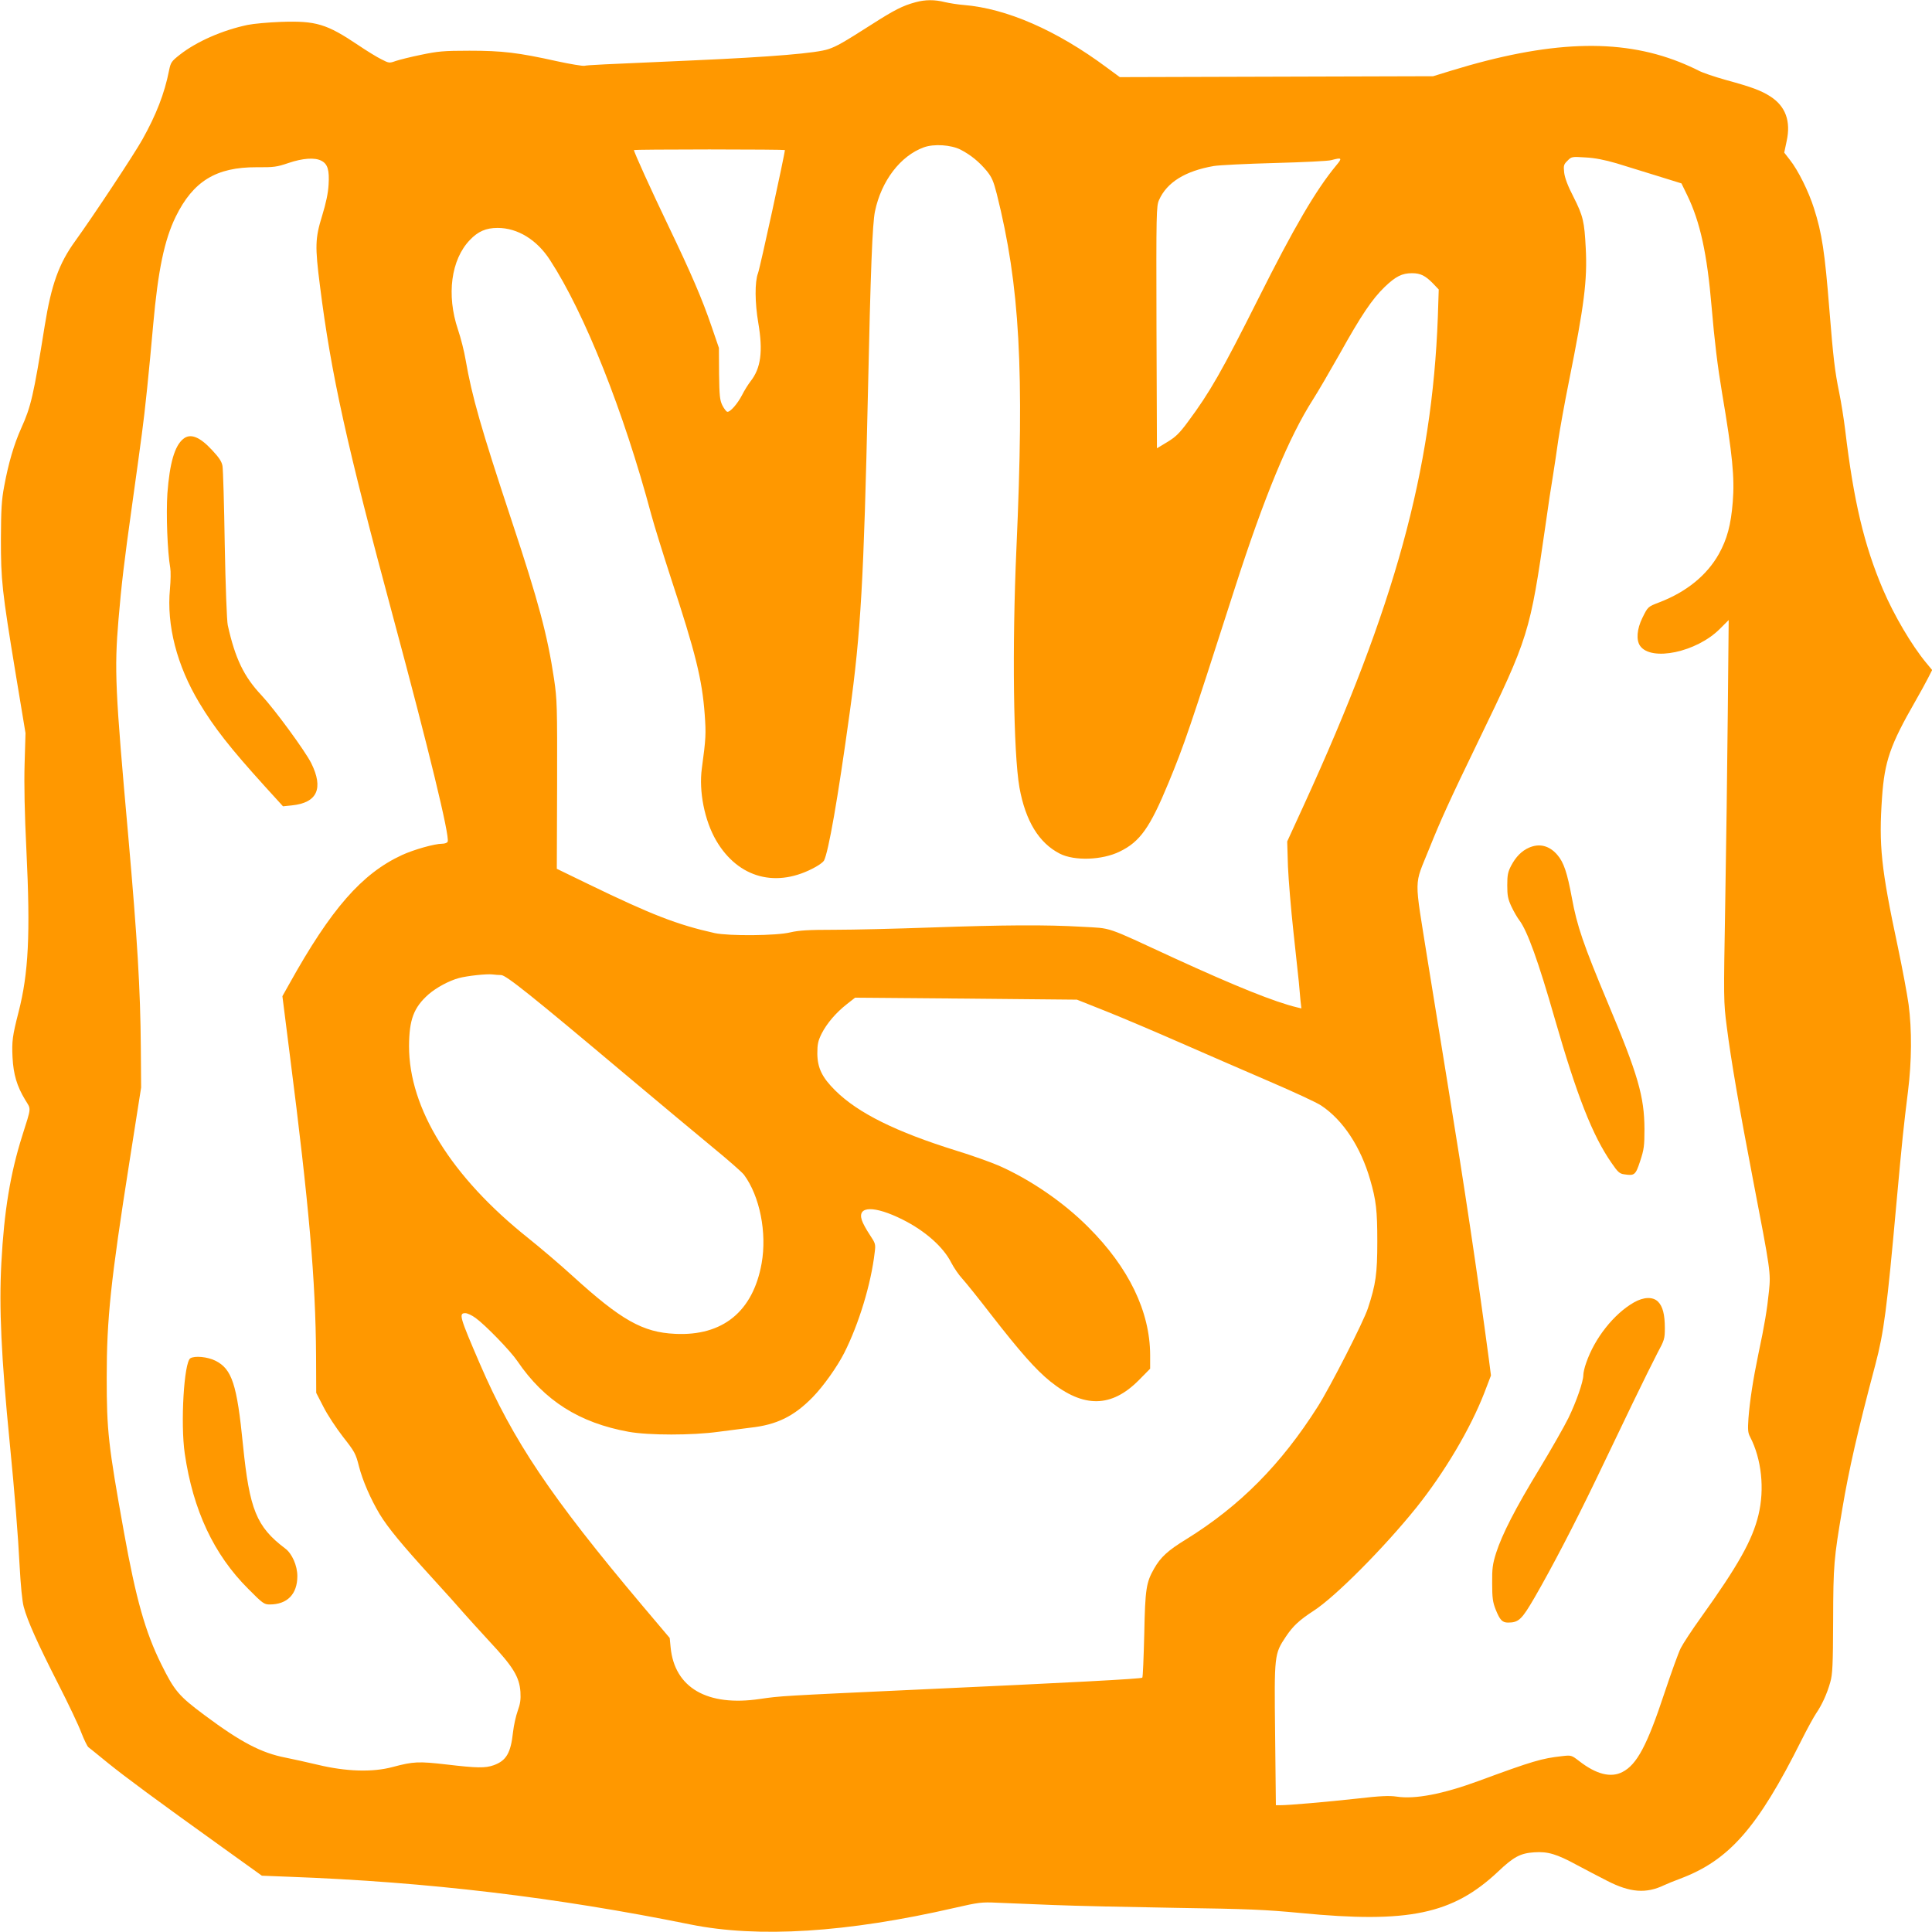 <?xml version="1.0" standalone="no"?>
<!DOCTYPE svg PUBLIC "-//W3C//DTD SVG 20010904//EN"
 "http://www.w3.org/TR/2001/REC-SVG-20010904/DTD/svg10.dtd">
<svg version="1.0" xmlns="http://www.w3.org/2000/svg"
 width="1280pt" height="1280pt" viewBox="0 0 1280 1280"
 preserveAspectRatio="xMidYMid meet">
<g transform="translate(0,1280) scale(0.1,-0.1)"
fill="#ff9800" stroke="none">
<path d="M6065 12785 c-85 -23 -140 -51 -293 -149 -185 -118 -227 -142 -282
-161 -77 -27 -375 -52 -895 -75 -619 -27 -702 -31 -723 -36 -12 -2 -93 11
-180 30 -261 58 -365 70 -582 70 -172 0 -210 -4 -320 -27 -69 -14 -144 -33
-168 -41 -42 -15 -45 -15 -95 11 -29 14 -97 56 -152 93 -211 142 -281 163
-514 155 -82 -3 -181 -12 -220 -20 -167 -35 -338 -110 -449 -197 -56 -44 -61
-51 -72 -105 -30 -153 -86 -295 -176 -456 -55 -99 -326 -508 -445 -673 -109
-150 -159 -290 -203 -564 -74 -463 -91 -534 -155 -676 -49 -109 -85 -233 -113
-384 -18 -95 -21 -156 -22 -350 0 -274 6 -337 99 -901 l64 -386 -6 -204 c-4
-133 0 -333 12 -574 27 -555 14 -813 -52 -1070 -41 -160 -45 -194 -40 -300 6
-114 29 -191 84 -282 40 -66 42 -42 -20 -239 -79 -250 -120 -500 -138 -841
-16 -297 -1 -621 56 -1198 32 -325 55 -610 65 -810 7 -128 17 -233 27 -270 25
-94 93 -245 227 -508 68 -133 138 -280 155 -327 18 -46 39 -89 46 -95 7 -5 66
-53 131 -106 122 -98 308 -236 760 -560 l259 -186 180 -7 c919 -34 1771 -136
2659 -316 450 -91 1038 -54 1751 110 157 36 179 39 280 34 61 -2 227 -9 370
-15 143 -6 510 -14 815 -19 480 -7 592 -12 825 -34 717 -70 1010 -8 1310 274
103 98 148 122 240 128 90 6 148 -11 284 -85 58 -31 148 -78 199 -104 152 -78
258 -86 377 -29 22 10 70 30 106 43 325 122 514 337 804 917 37 74 81 154 97
178 38 55 73 131 94 207 15 51 18 113 19 410 1 369 5 408 61 740 43 256 101
512 219 955 56 213 76 363 140 1075 39 428 46 492 76 735 25 199 26 408 4 575
-9 66 -41 237 -71 380 -112 525 -127 675 -105 992 17 241 54 347 221 638 32
55 69 124 84 153 l27 53 -39 47 c-97 117 -214 316 -287 487 -125 294 -194 585
-250 1055 -9 74 -27 187 -40 250 -29 142 -39 227 -65 550 -30 378 -49 505
-102 670 -35 111 -105 252 -159 320 l-38 49 16 76 c29 132 -7 231 -108 296
-63 40 -122 62 -294 109 -78 22 -161 50 -185 64 -25 13 -80 38 -123 55 -401
159 -866 141 -1512 -57 l-120 -37 -1038 -3 -1038 -3 -87 64 c-331 246 -663
391 -947 414 -38 3 -95 12 -125 19 -67 17 -130 17 -195 -1z m300 -977 c67 -35
121 -79 172 -140 34 -42 45 -67 67 -153 153 -610 183 -1163 130 -2350 -29
-649 -20 -1352 20 -1582 40 -222 129 -368 268 -439 97 -49 280 -43 396 14 135
65 201 159 323 454 106 257 136 345 439 1288 197 613 360 1005 520 1255 32 50
110 184 175 299 142 255 215 364 299 445 73 70 115 91 181 91 56 0 88 -16 139
-68 l38 -40 -6 -184 c-38 -1015 -284 -1914 -888 -3233 l-110 -240 5 -165 c4
-91 20 -284 36 -430 16 -146 32 -296 36 -335 3 -38 8 -94 11 -123 l6 -53 -29
7 c-146 35 -403 138 -813 326 -470 217 -407 196 -613 208 -240 14 -513 12
-1002 -5 -225 -8 -510 -15 -633 -15 -178 0 -238 -4 -295 -17 -91 -23 -409 -25
-502 -5 -250 56 -417 121 -838 325 l-208 101 2 555 c1 524 0 564 -20 701 -44
293 -103 514 -281 1050 -204 616 -263 823 -305 1065 -9 55 -32 146 -51 202
-77 229 -46 463 79 593 54 57 107 80 184 80 132 0 260 -78 347 -213 230 -353
488 -1002 671 -1687 20 -74 79 -263 130 -420 163 -495 207 -671 224 -905 9
-126 8 -157 -19 -355 -21 -153 18 -347 95 -479 147 -251 403 -318 660 -174 25
14 49 32 54 41 30 58 92 410 170 977 74 532 94 886 121 2110 18 834 30 1134
47 1215 42 202 169 368 324 424 66 24 180 17 244 -16z m-1165 -2 c0 -25 -165
-783 -178 -816 -22 -57 -21 -196 2 -330 32 -189 17 -300 -52 -387 -16 -21 -41
-61 -55 -89 -30 -59 -81 -117 -99 -112 -7 2 -22 22 -33 44 -16 34 -19 62 -21
209 l-1 170 -48 140 c-62 182 -134 350 -290 675 -109 227 -225 482 -225 496 0
2 225 4 500 4 275 0 500 -2 500 -4z m5510 -88 c63 -19 186 -57 272 -84 l158
-49 39 -80 c85 -176 131 -385 161 -740 19 -223 39 -389 69 -568 69 -407 84
-563 71 -722 -12 -153 -38 -248 -92 -345 -79 -141 -214 -251 -393 -320 -78
-30 -77 -29 -114 -104 -36 -73 -42 -146 -15 -185 74 -105 374 -42 528 112 l59
59 -6 -619 c-3 -340 -11 -908 -17 -1263 -11 -632 -11 -648 10 -810 28 -222 84
-546 174 -1015 117 -607 118 -618 106 -738 -12 -120 -30 -229 -70 -416 -36
-173 -57 -312 -66 -427 -5 -75 -4 -96 11 -124 76 -147 97 -345 55 -518 -40
-166 -135 -335 -380 -677 -59 -82 -120 -175 -135 -205 -15 -30 -63 -163 -107
-295 -115 -348 -183 -476 -279 -525 -77 -40 -174 -15 -286 72 -52 40 -53 40
-115 33 -134 -15 -193 -32 -551 -164 -237 -87 -422 -123 -544 -104 -48 7 -107
5 -261 -13 -200 -22 -451 -44 -509 -44 l-30 0 -5 468 c-6 530 -6 533 72 650
47 70 88 108 183 170 143 92 466 417 680 683 188 235 359 524 451 761 l44 115
-14 109 c-77 576 -162 1144 -274 1830 -28 170 -87 534 -131 808 -91 575 -93
486 11 746 76 189 134 317 322 705 337 696 344 718 448 1440 16 116 38 262 49
325 10 63 26 169 35 235 10 66 41 242 71 390 101 503 122 670 111 880 -9 177
-17 213 -81 340 -38 73 -58 127 -62 162 -5 46 -3 54 22 78 26 27 29 28 118 22
63 -3 128 -16 207 -39z m-8581 17 c42 -21 54 -62 48 -158 -3 -56 -17 -122 -43
-207 -46 -149 -48 -200 -14 -465 74 -587 177 -1052 485 -2195 237 -880 375
-1449 361 -1486 -3 -8 -19 -14 -37 -14 -50 0 -188 -39 -266 -75 -266 -123
-470 -357 -746 -853 l-46 -82 49 -388 c128 -1001 171 -1492 174 -1996 l1 -244
48 -93 c26 -52 85 -141 130 -199 77 -98 84 -111 105 -194 24 -95 78 -218 137
-317 56 -92 148 -203 343 -417 99 -108 197 -218 218 -243 22 -25 98 -109 169
-186 155 -166 196 -233 203 -332 3 -51 -1 -79 -18 -126 -12 -33 -26 -96 -31
-140 -15 -140 -45 -190 -128 -220 -57 -20 -110 -19 -314 5 -184 21 -217 20
-356 -17 -134 -36 -309 -30 -496 15 -71 17 -167 38 -212 47 -161 31 -297 102
-537 281 -172 128 -200 161 -288 339 -105 212 -167 430 -247 875 -104 578
-114 671 -114 1025 0 387 26 637 151 1430 l77 490 -2 265 c-3 387 -23 716 -83
1398 -87 973 -93 1103 -65 1437 20 234 36 373 91 765 25 179 54 388 64 466 20
145 48 418 75 724 32 359 74 560 149 714 116 236 268 329 536 328 114 -1 135
2 211 28 94 32 175 38 218 15z m6723 -32 c-134 -162 -279 -410 -516 -883 -240
-478 -320 -619 -466 -815 -56 -76 -81 -100 -137 -134 l-68 -41 -3 801 c-2 767
-1 803 17 844 52 117 173 192 362 225 35 6 217 15 404 20 187 5 356 13 375 19
71 19 75 15 32 -36z m-5532 -5363 c32 0 201 -135 825 -660 220 -185 481 -402
580 -484 99 -81 191 -162 204 -179 105 -142 153 -384 117 -587 -57 -319 -258
-483 -574 -467 -214 10 -357 91 -677 382 -82 75 -215 188 -295 252 -510 406
-791 859 -790 1273 1 175 31 255 129 342 52 45 135 90 201 108 56 15 185 29
224 24 16 -2 41 -4 56 -4z m4011 -241 c108 -43 331 -138 495 -210 164 -72 429
-187 587 -255 158 -68 312 -139 341 -159 144 -96 261 -273 324 -492 39 -134
47 -203 47 -408 0 -214 -10 -284 -62 -442 -28 -88 -251 -524 -333 -653 -243
-383 -516 -658 -871 -878 -121 -74 -169 -118 -212 -193 -53 -93 -60 -133 -66
-436 -4 -155 -9 -285 -13 -288 -7 -8 -482 -33 -1488 -79 -910 -42 -907 -42
-1045 -62 -349 -52 -566 74 -592 342 l-6 62 -180 213 c-609 723 -857 1092
-1078 1604 -134 311 -141 335 -96 335 13 0 44 -14 68 -32 64 -46 232 -219 277
-286 178 -262 411 -409 737 -468 134 -24 422 -24 595 0 69 9 163 21 210 27
176 19 290 75 415 203 71 73 161 200 208 292 97 192 178 457 202 666 7 55 6
59 -33 118 -22 33 -46 76 -52 96 -32 96 84 97 270 4 150 -75 270 -182 322
-285 17 -33 49 -80 72 -105 23 -25 110 -133 194 -242 193 -248 294 -362 390
-440 222 -178 406 -175 588 9 l74 75 0 91 c-1 288 -142 580 -410 847 -164 165
-384 315 -592 407 -53 23 -179 68 -280 99 -402 125 -654 250 -804 399 -88 87
-118 150 -119 245 0 62 5 84 28 131 35 69 95 139 166 195 l56 44 735 -6 735
-7 196 -78z"/>
<path d="M10130 7184 c-48 -21 -87 -60 -118 -119 -22 -42 -26 -63 -26 -130 0
-67 4 -90 27 -140 15 -32 39 -74 53 -92 53 -70 126 -272 235 -653 147 -511
250 -774 376 -955 41 -60 53 -71 83 -75 70 -11 76 -5 107 89 25 76 28 100 28
211 -1 215 -42 359 -245 841 -159 380 -202 504 -236 691 -31 167 -54 236 -97
285 -53 61 -118 77 -187 47z"/>
<path d="M10825 4171 c-133 -76 -260 -237 -316 -400 -11 -30 -19 -66 -19 -81
0 -43 -46 -176 -99 -285 -27 -55 -113 -206 -191 -335 -162 -266 -248 -435
-288 -559 -23 -73 -27 -103 -26 -201 0 -96 4 -125 23 -173 28 -70 44 -87 82
-87 71 0 91 20 176 166 115 199 264 485 407 782 68 141 176 367 241 502 65
135 140 286 166 336 46 85 49 95 49 165 0 90 -14 144 -45 175 -34 34 -95 32
-160 -5z"/>
<path d="M1214 9892 c-57 -46 -90 -161 -105 -361 -9 -138 0 -385 19 -494 4
-22 3 -84 -2 -139 -23 -241 46 -507 194 -754 99 -165 204 -299 434 -553 l121
-133 58 6 c169 17 212 112 129 280 -42 83 -243 357 -330 450 -116 123 -174
243 -223 464 -6 26 -15 260 -20 532 -4 267 -11 502 -15 523 -5 29 -23 56 -68
104 -83 90 -145 114 -192 75z"/>
<path d="M1261 3801 c-42 -27 -66 -430 -37 -631 55 -375 192 -669 421 -897 95
-96 105 -103 142 -103 116 0 183 68 183 188 0 69 -35 150 -82 184 -189 143
-235 257 -278 683 -40 404 -73 505 -183 560 -52 26 -137 34 -166 16z"/>
</g>
</svg>
